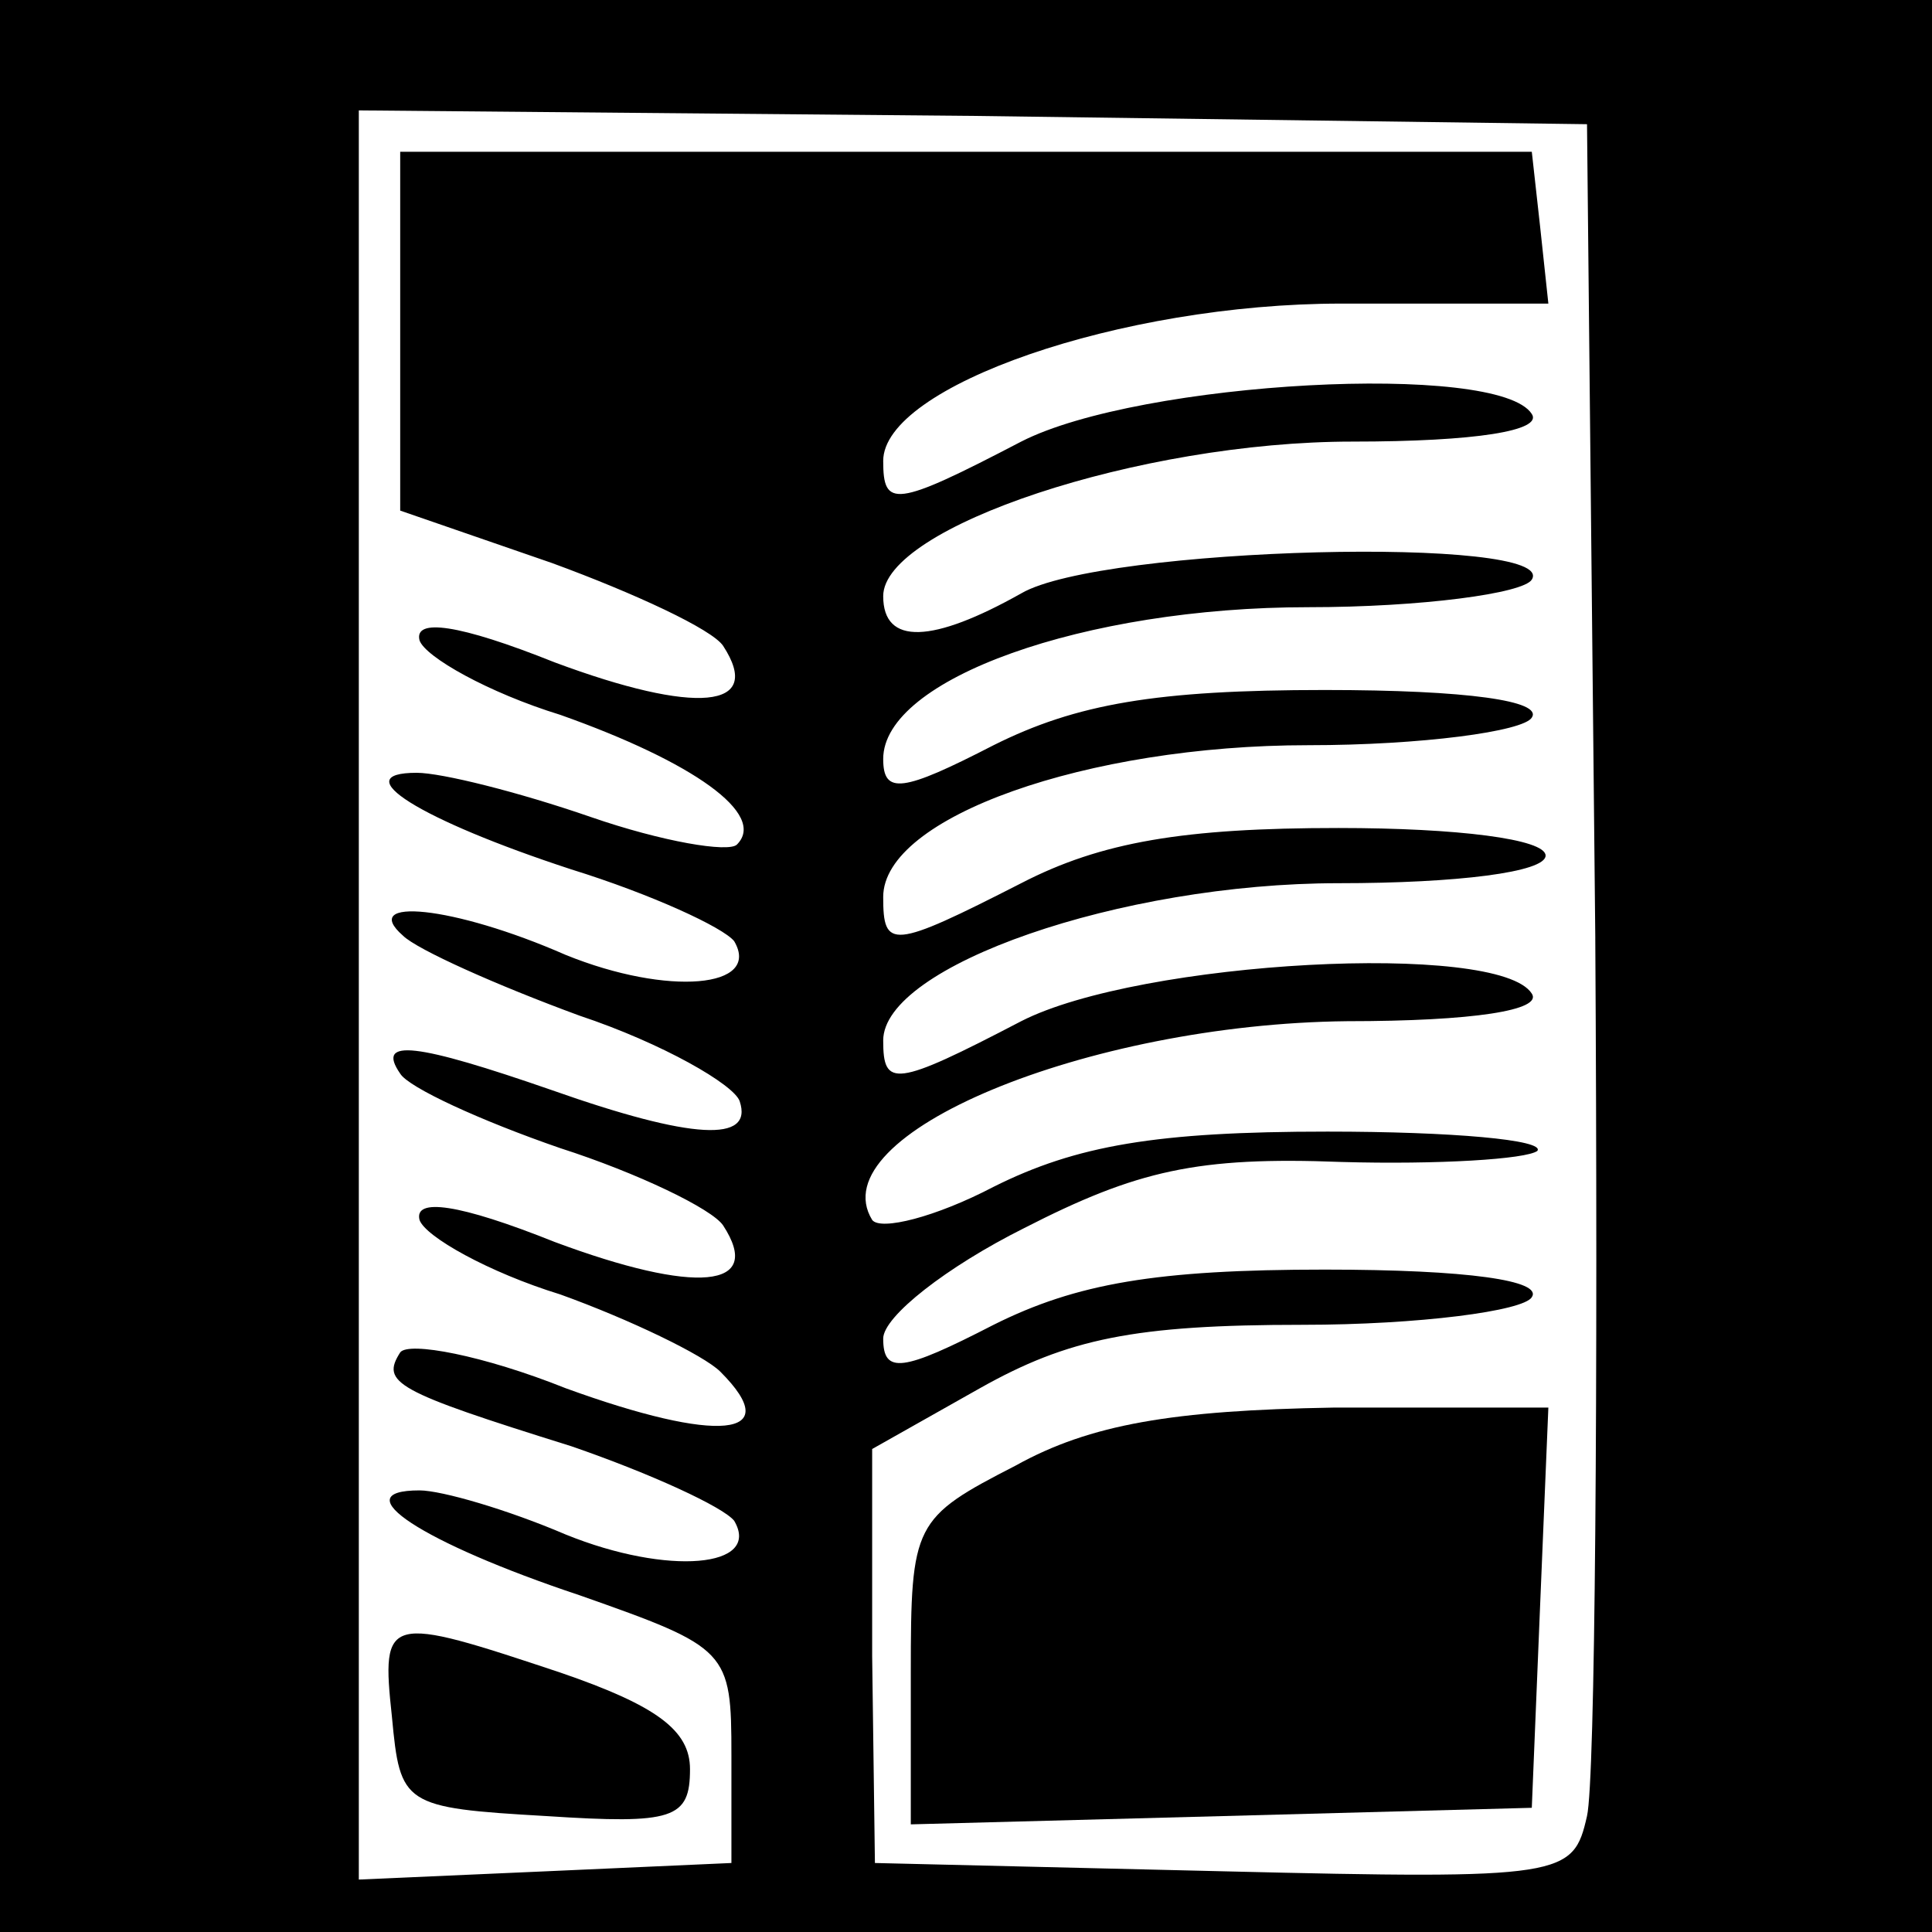 <?xml version="1.0" standalone="no"?>
<!DOCTYPE svg PUBLIC "-//W3C//DTD SVG 20010904//EN"
 "http://www.w3.org/TR/2001/REC-SVG-20010904/DTD/svg10.dtd">
<svg version="1.0" xmlns="http://www.w3.org/2000/svg"
 width="70pt" height="70pt" viewBox="0 0 70 70"
 preserveAspectRatio="xMidYMid meet">
<g transform="translate(0,70) scale(0.1,-0.1)"
fill="#000000" stroke="none">
<path d="M0 350 l0 -350 350 0 350 0 0 350 0 350 -350 0 -350 0 0 -350z m578
10 c1 -162 0 -305 -3 -318 -5 -22 -8 -23 -132 -20 l-126 3 -1 75 0 75 39 22
c32 18 56 23 117 23 42 0 80 5 83 10 4 6 -23 10 -75 10 -61 0 -90 -5 -120 -20
-33 -17 -40 -18 -40 -5 0 8 23 26 51 40 41 21 63 26 115 24 35 -1 67 1 71 4 3
4 -31 7 -76 7 -62 0 -91 -5 -121 -20 -21 -11 -41 -16 -44 -12 -19 31 78 71
172 72 46 0 71 4 67 10 -12 19 -142 12 -185 -10 -46 -24 -50 -24 -50 -7 0 27
86 57 165 57 43 0 75 4 75 10 0 6 -32 10 -75 10 -56 0 -86 -5 -115 -20 -47
-24 -50 -24 -50 -5 0 29 74 55 154 55 41 0 78 5 81 10 4 6 -23 10 -75 10 -61
0 -90 -5 -120 -20 -33 -17 -40 -18 -40 -5 0 29 73 55 154 55 41 0 78 5 81 10
10 16 -156 12 -185 -5 -32 -18 -50 -19 -50 -1 0 25 93 56 170 56 45 0 69 4 65
10 -12 19 -142 12 -185 -10 -46 -24 -50 -24 -50 -7 0 27 86 57 166 57 l75 0
-3 28 -3 27 -205 0 -205 0 0 -65 0 -65 55 -19 c30 -11 58 -24 62 -30 15 -23
-10 -25 -61 -6 -35 14 -51 16 -49 8 2 -6 25 -19 51 -27 48 -17 75 -36 64 -47
-3 -3 -27 1 -53 10 -26 9 -54 16 -63 16 -26 0 1 -17 56 -35 29 -9 55 -21 59
-26 10 -17 -24 -20 -61 -5 -41 18 -75 21 -59 7 5 -5 34 -18 64 -29 30 -10 56
-25 58 -31 5 -15 -17 -14 -68 4 -49 17 -64 19 -55 6 3 -5 29 -17 58 -27 28 -9
55 -22 59 -28 15 -23 -10 -25 -61 -6 -35 14 -51 16 -49 8 2 -6 25 -19 51 -27
25 -9 52 -22 58 -28 24 -24 -1 -26 -56 -6 -30 12 -57 17 -60 13 -7 -11 -2 -14
62 -34 29 -10 55 -22 59 -27 10 -17 -24 -20 -61 -5 -21 9 -45 16 -53 16 -28 0
1 -19 58 -38 54 -19 55 -20 55 -58 l0 -39 -67 -3 -68 -3 0 321 0 320 223 -2
222 -3 3 -295z"/>
<path d="M368 169 c-37 -19 -38 -21 -38 -75 l0 -55 113 3 112 3 3 73 3 72 -78
0 c-58 -1 -88 -6 -115 -21z"/>
<path d="M142 78 c3 -32 4 -33 56 -36 46 -3 52 -1 52 17 0 14 -12 23 -47 35
-63 21 -65 21 -61 -16z"/>
</g>
</svg>
